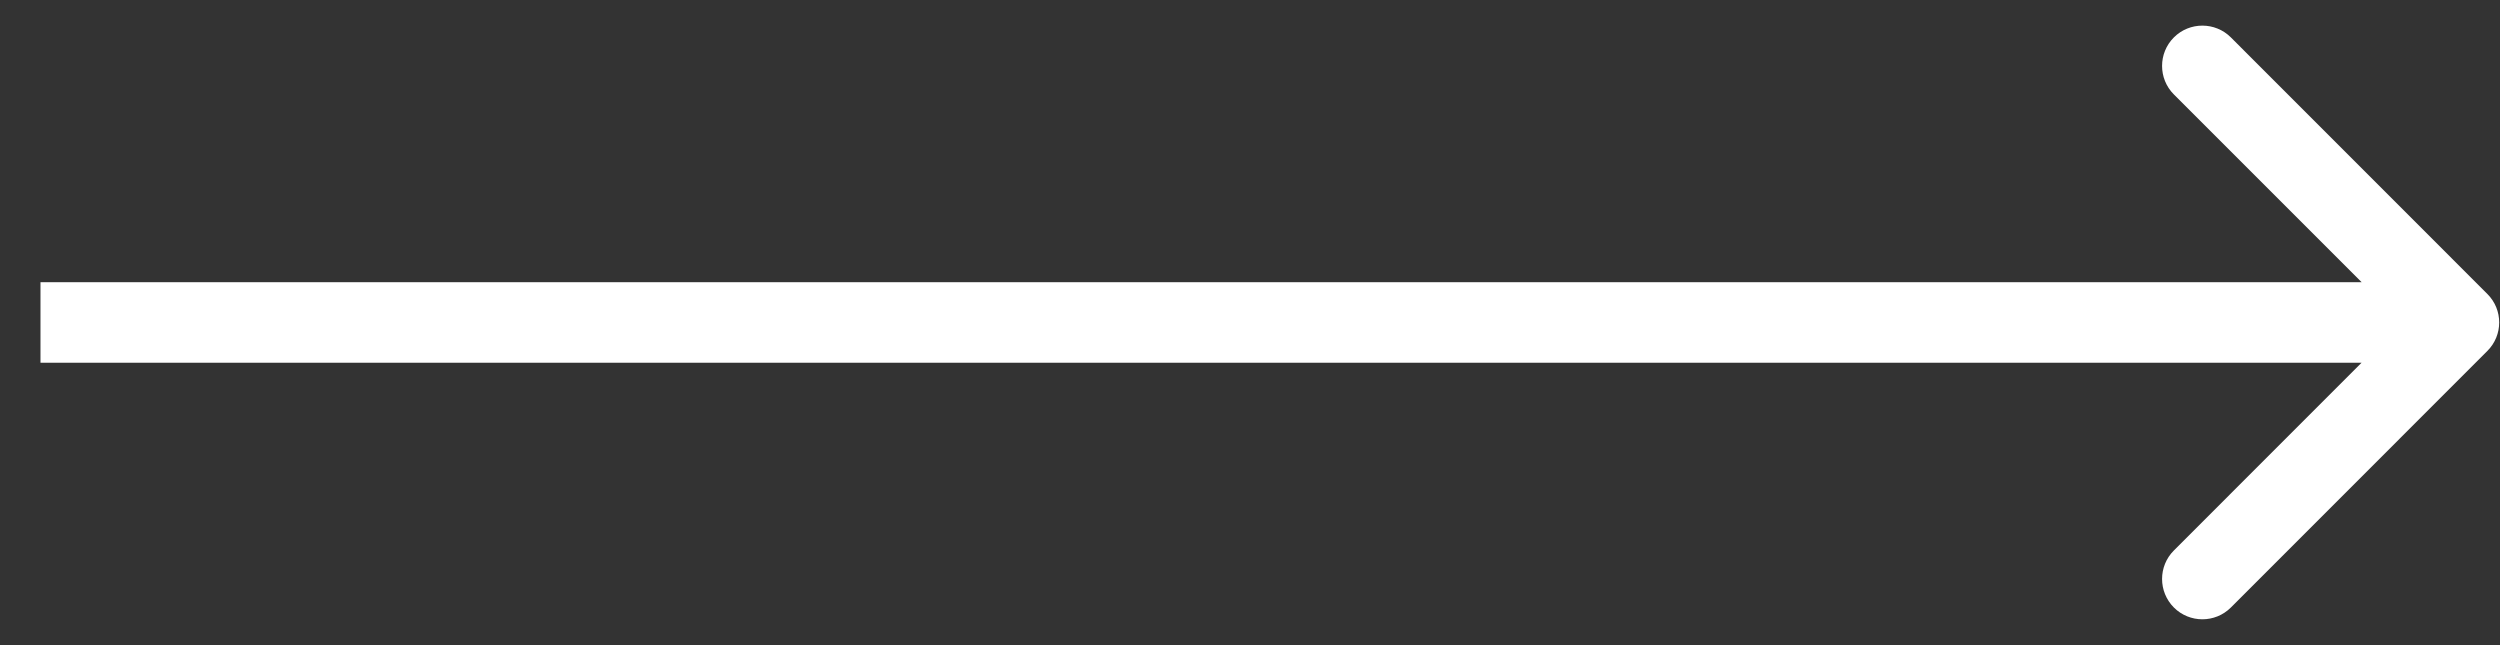 <?xml version="1.0" encoding="UTF-8"?> <svg xmlns="http://www.w3.org/2000/svg" viewBox="0 0 31.00 8.00" data-guides="{&quot;vertical&quot;:[],&quot;horizontal&quot;:[]}"><rect x="0" y="0" width="31.00" height="8.00" fill="#333333" stroke="none"/><path fill="white" stroke="none" fill-opacity="1" stroke-width="1" stroke-opacity="1" id="tSvg2de021771d" title="Path 1" d="M30.843 4.352C31.039 4.157 31.039 3.84 30.843 3.645C29.783 2.585 28.723 1.524 27.663 0.464C27.468 0.269 27.151 0.269 26.956 0.464C26.761 0.659 26.761 0.976 26.956 1.171C27.898 2.114 28.841 3.056 29.783 3.998C28.841 4.941 27.898 5.883 26.956 6.826C26.761 7.021 26.761 7.337 26.956 7.533C27.151 7.728 27.468 7.728 27.663 7.533C28.723 6.472 29.783 5.412 30.843 4.352ZM0.502 3.998C0.502 4.165 0.502 4.332 0.502 4.498C10.498 4.498 20.494 4.498 30.49 4.498C30.49 4.332 30.49 4.165 30.49 3.998C30.49 3.832 30.49 3.665 30.49 3.499C20.494 3.499 10.498 3.499 0.502 3.499C0.502 3.665 0.502 3.832 0.502 3.998Z"></path><defs></defs></svg> 